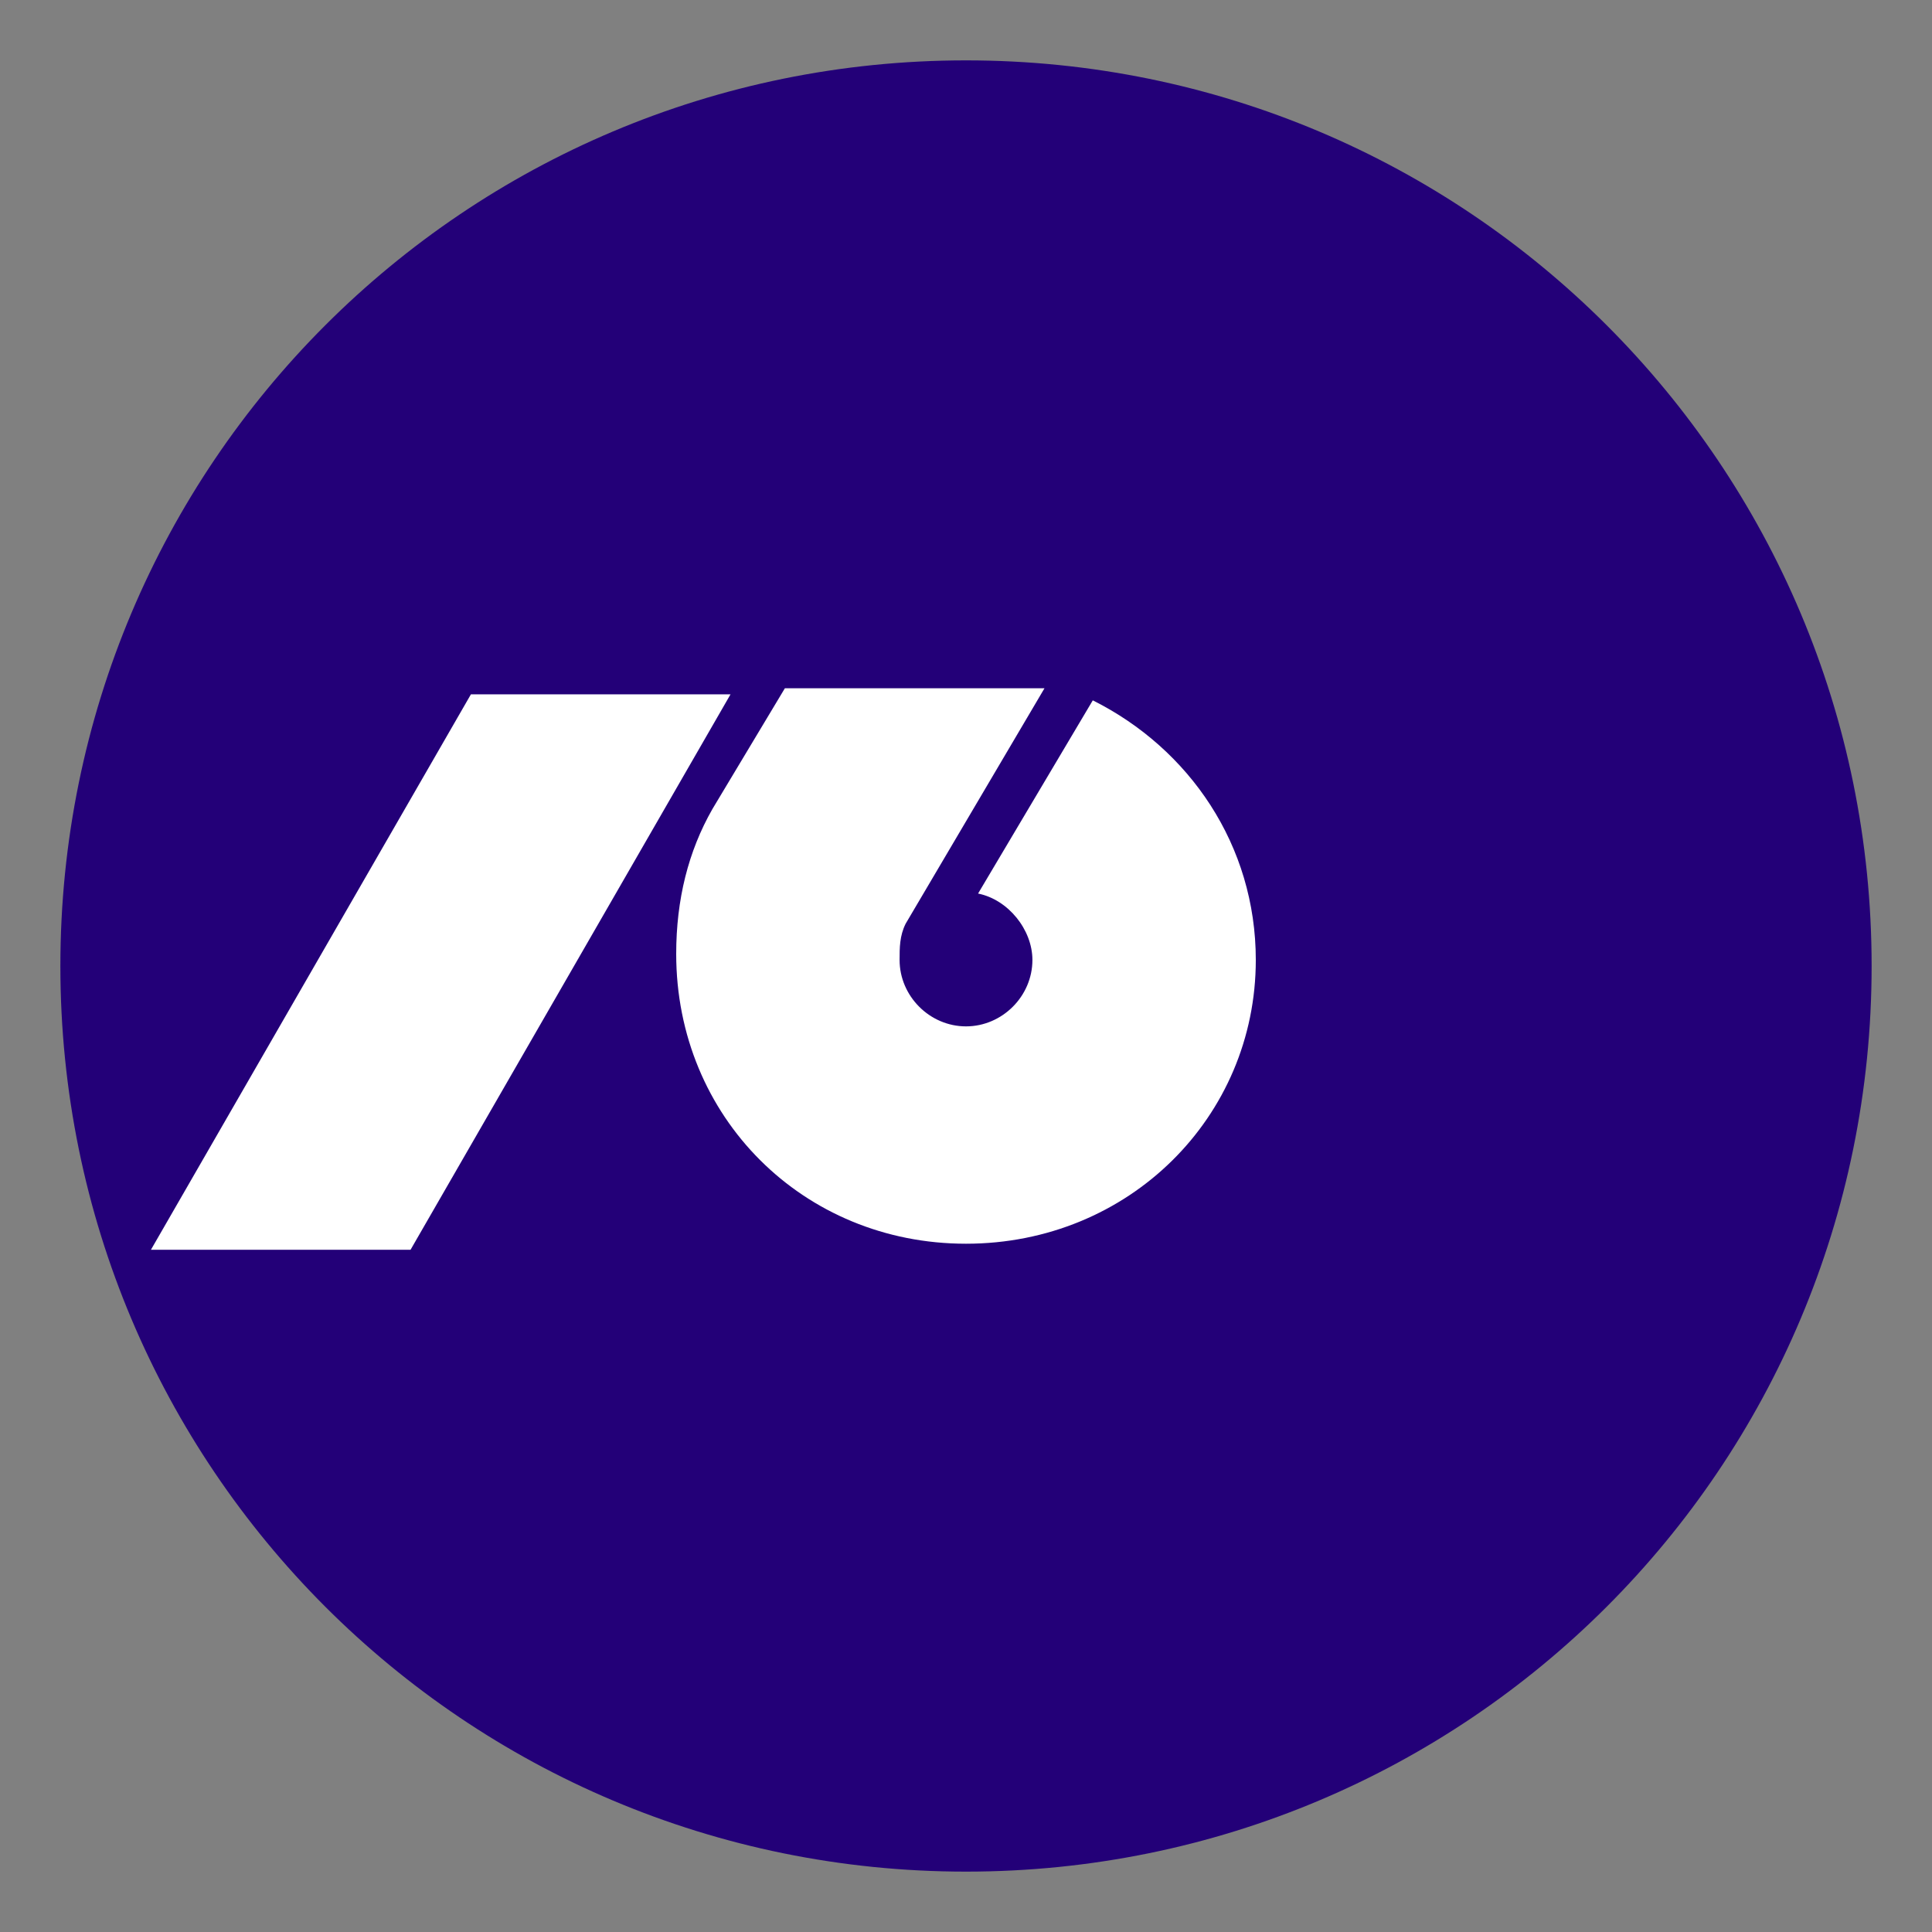 <?xml version="1.0" encoding="utf-8"?>
<!-- Generator: Adobe Illustrator 28.0.0, SVG Export Plug-In . SVG Version: 6.00 Build 0)  -->
<svg version="1.1" id="Layer_1" xmlns="http://www.w3.org/2000/svg" xmlns:xlink="http://www.w3.org/1999/xlink" x="0px" y="0px"
	 viewBox="0 0 32 32" style="enable-background:new 0 0 32 32;" xml:space="preserve">
<rect x="0" y="0" width="32" height="32" fill="#808080" stroke="none"/>
<style type="text/css">
	.st0{fill:#230078;}
	.st1{fill:#FFFFFF;}
</style>
<g>
	<path class="st0" d="M16,1C7.7,1,1,7.7,1,16s6.7,15,15,15c8.3,0,15-6.7,15-15C31,7.7,24.3,1,16,1z"/>
	<path class="st1" d="M2.5,20.7l5.3-9.2h4.3l-5.3,9.2H2.5z M16,20.6c-2.7,0-4.8-2.1-4.8-4.8c0-0.9,0.2-1.7,0.6-2.4l1.2-2h4.3
		L15,15.3c-0.1,0.2-0.1,0.4-0.1,0.6c0,0.6,0.5,1.1,1.1,1.1c0.6,0,1.1-0.5,1.1-1.1c0-0.5-0.4-1-0.9-1.1l1.9-3.2
		c1.6,0.8,2.7,2.4,2.7,4.3C20.8,18.5,18.7,20.6,16,20.6z"/>
</g>
</svg>
